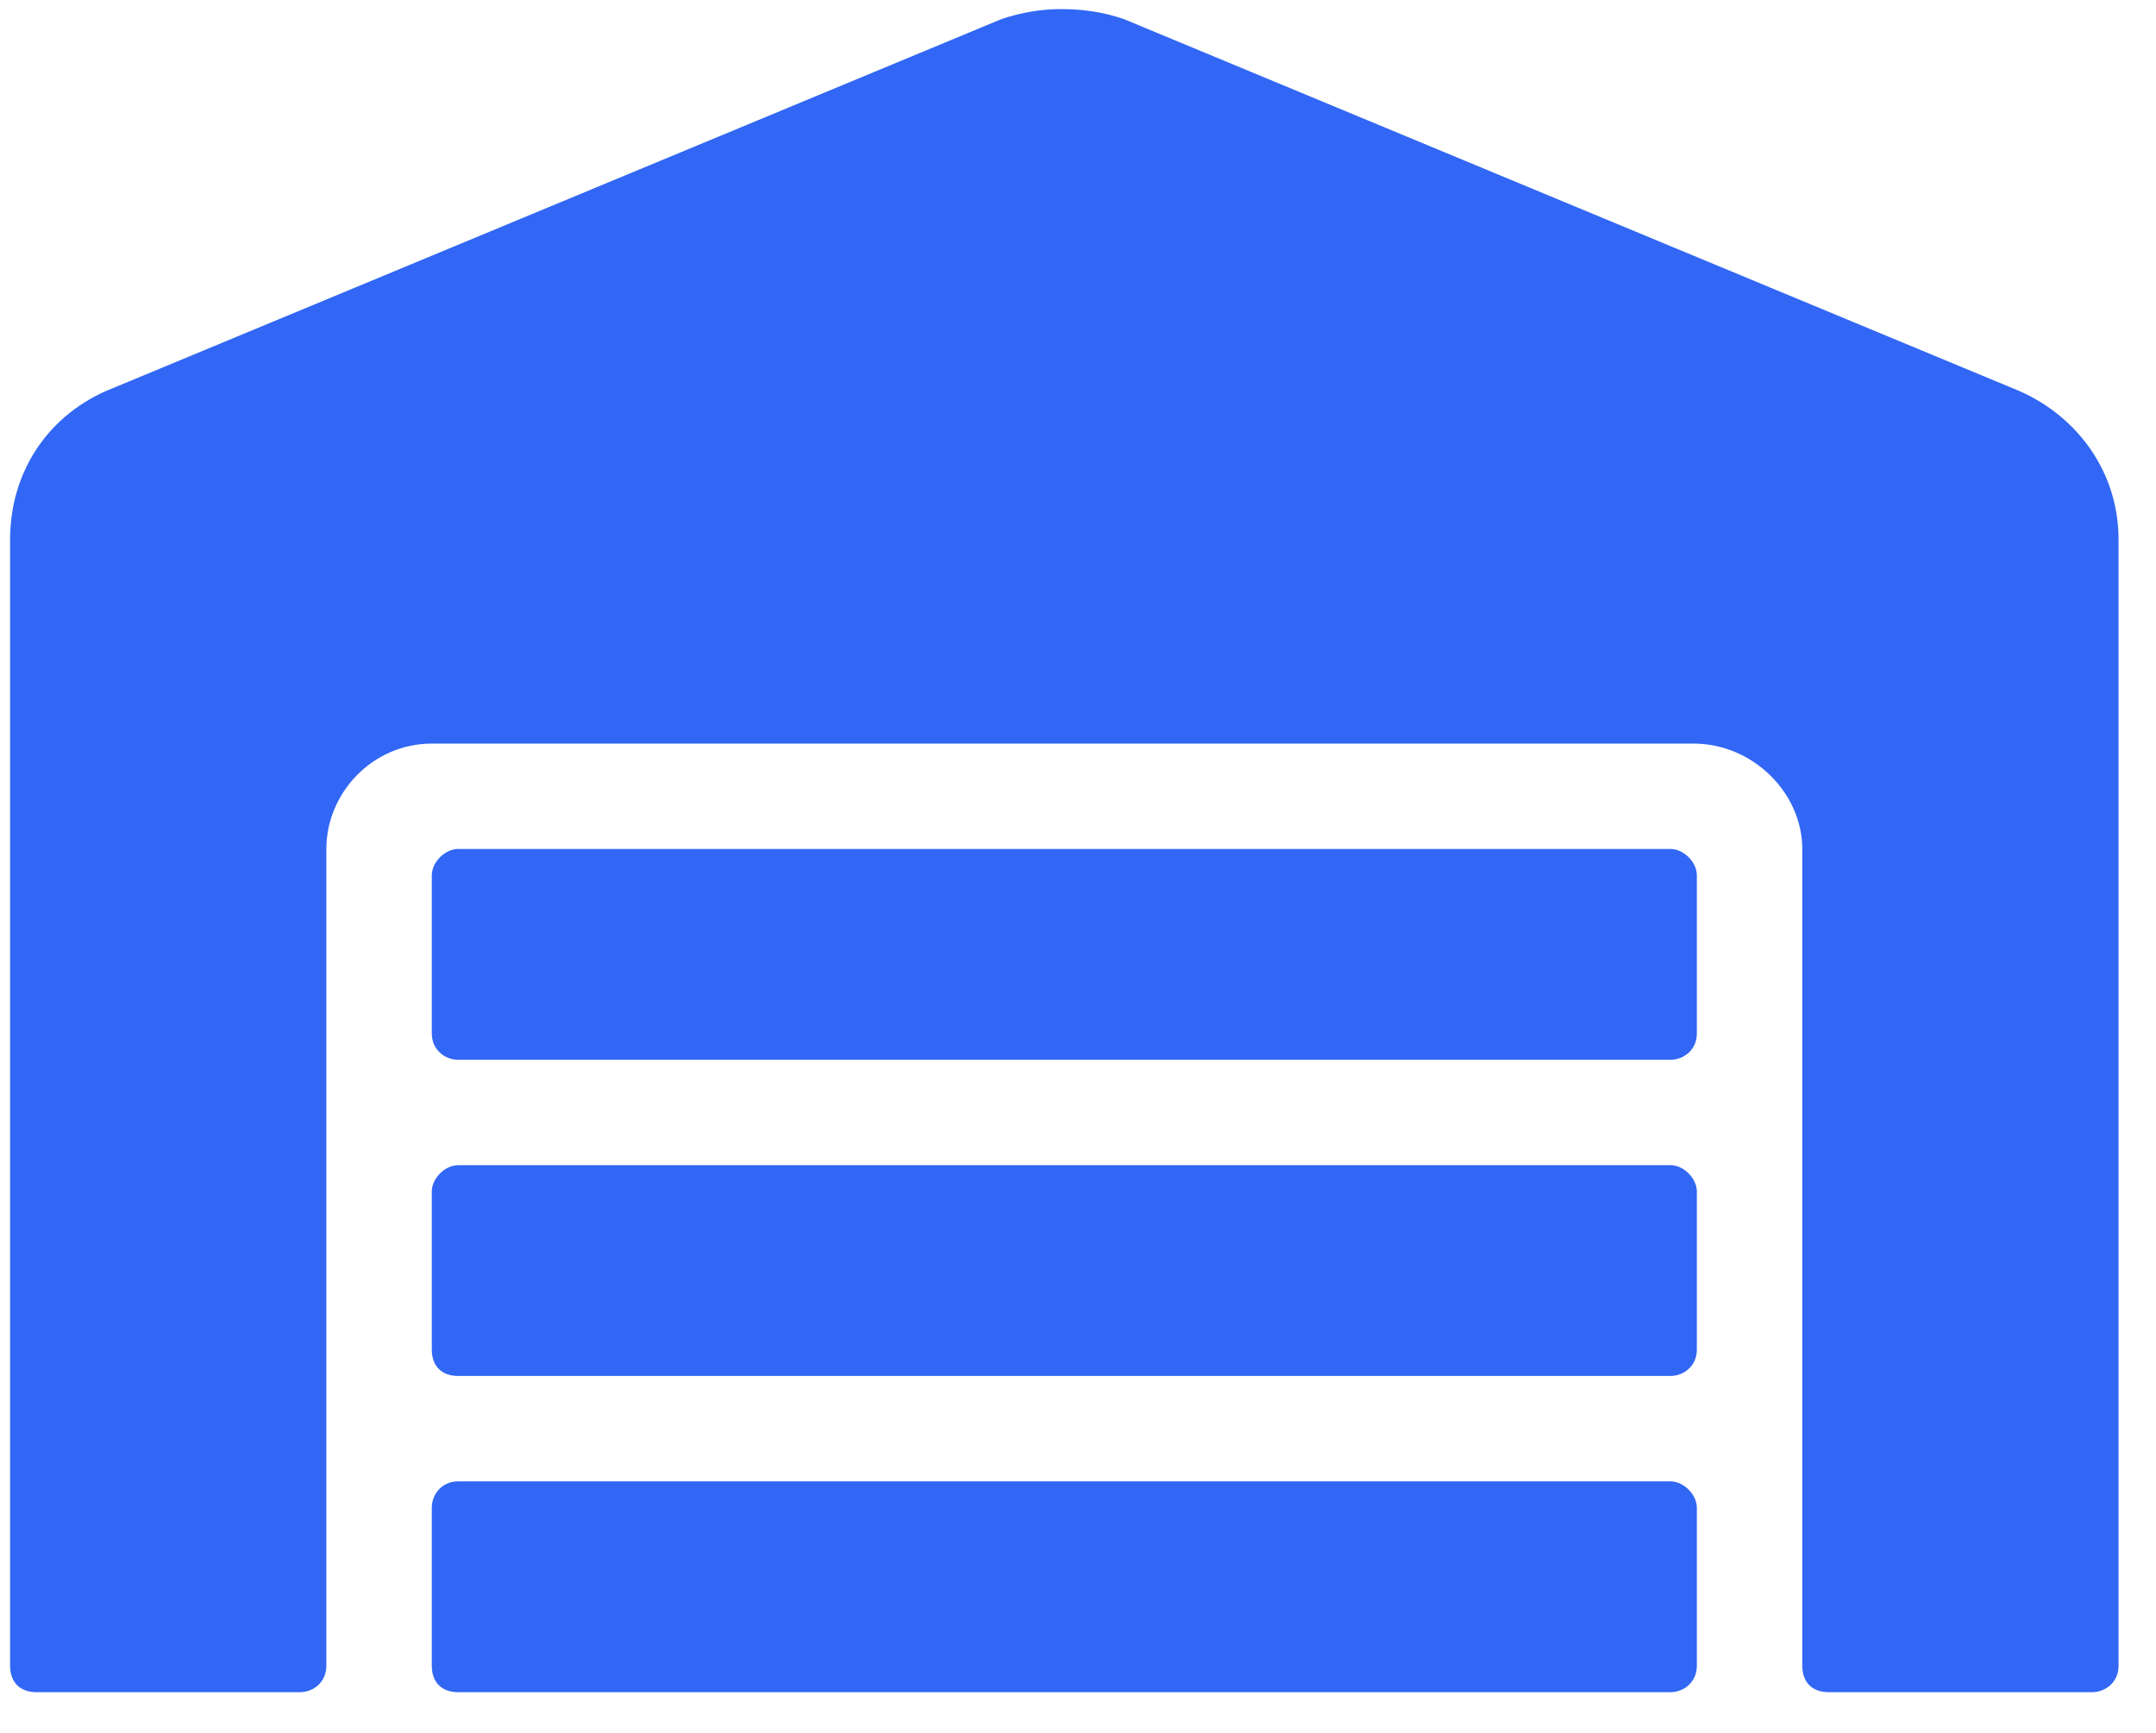<svg width="51" height="41" viewBox="0 0 51 41" fill="none" xmlns="http://www.w3.org/2000/svg">
<path d="M39.516 27.569C39.827 27.569 40.139 27.881 40.139 28.192V31.933C40.139 32.322 39.827 32.556 39.516 32.556H10.837C10.448 32.556 10.214 32.322 10.214 31.933V28.192C10.214 27.881 10.526 27.569 10.837 27.569H39.516ZM39.516 35.05C39.827 35.05 40.139 35.362 40.139 35.673V39.414C40.139 39.804 39.827 40.038 39.516 40.038H10.837C10.448 40.038 10.214 39.804 10.214 39.414V35.673C10.214 35.362 10.448 35.05 10.837 35.05H39.516ZM39.516 20.087C39.827 20.087 40.139 20.399 40.139 20.711V24.452C40.139 24.841 39.827 25.075 39.516 25.075H10.837C10.526 25.075 10.214 24.841 10.214 24.452V20.711C10.214 20.399 10.526 20.087 10.837 20.087H39.516ZM47.776 9.255C49.179 9.879 50.114 11.204 50.114 12.762V39.414C50.114 39.804 49.802 40.038 49.49 40.038H43.256C42.867 40.038 42.633 39.804 42.633 39.414V20.087C42.633 18.763 41.464 17.594 40.061 17.594H10.214C8.811 17.594 7.72 18.763 7.72 20.087V39.414C7.72 39.804 7.408 40.038 7.097 40.038H0.862C0.473 40.038 0.239 39.804 0.239 39.414V12.762C0.239 11.204 1.096 9.879 2.499 9.255L23.696 0.449C24.163 0.293 24.631 0.215 25.099 0.215C25.644 0.215 26.112 0.293 26.579 0.449L47.776 9.255Z" fill="#3167F4"/>
</svg>
